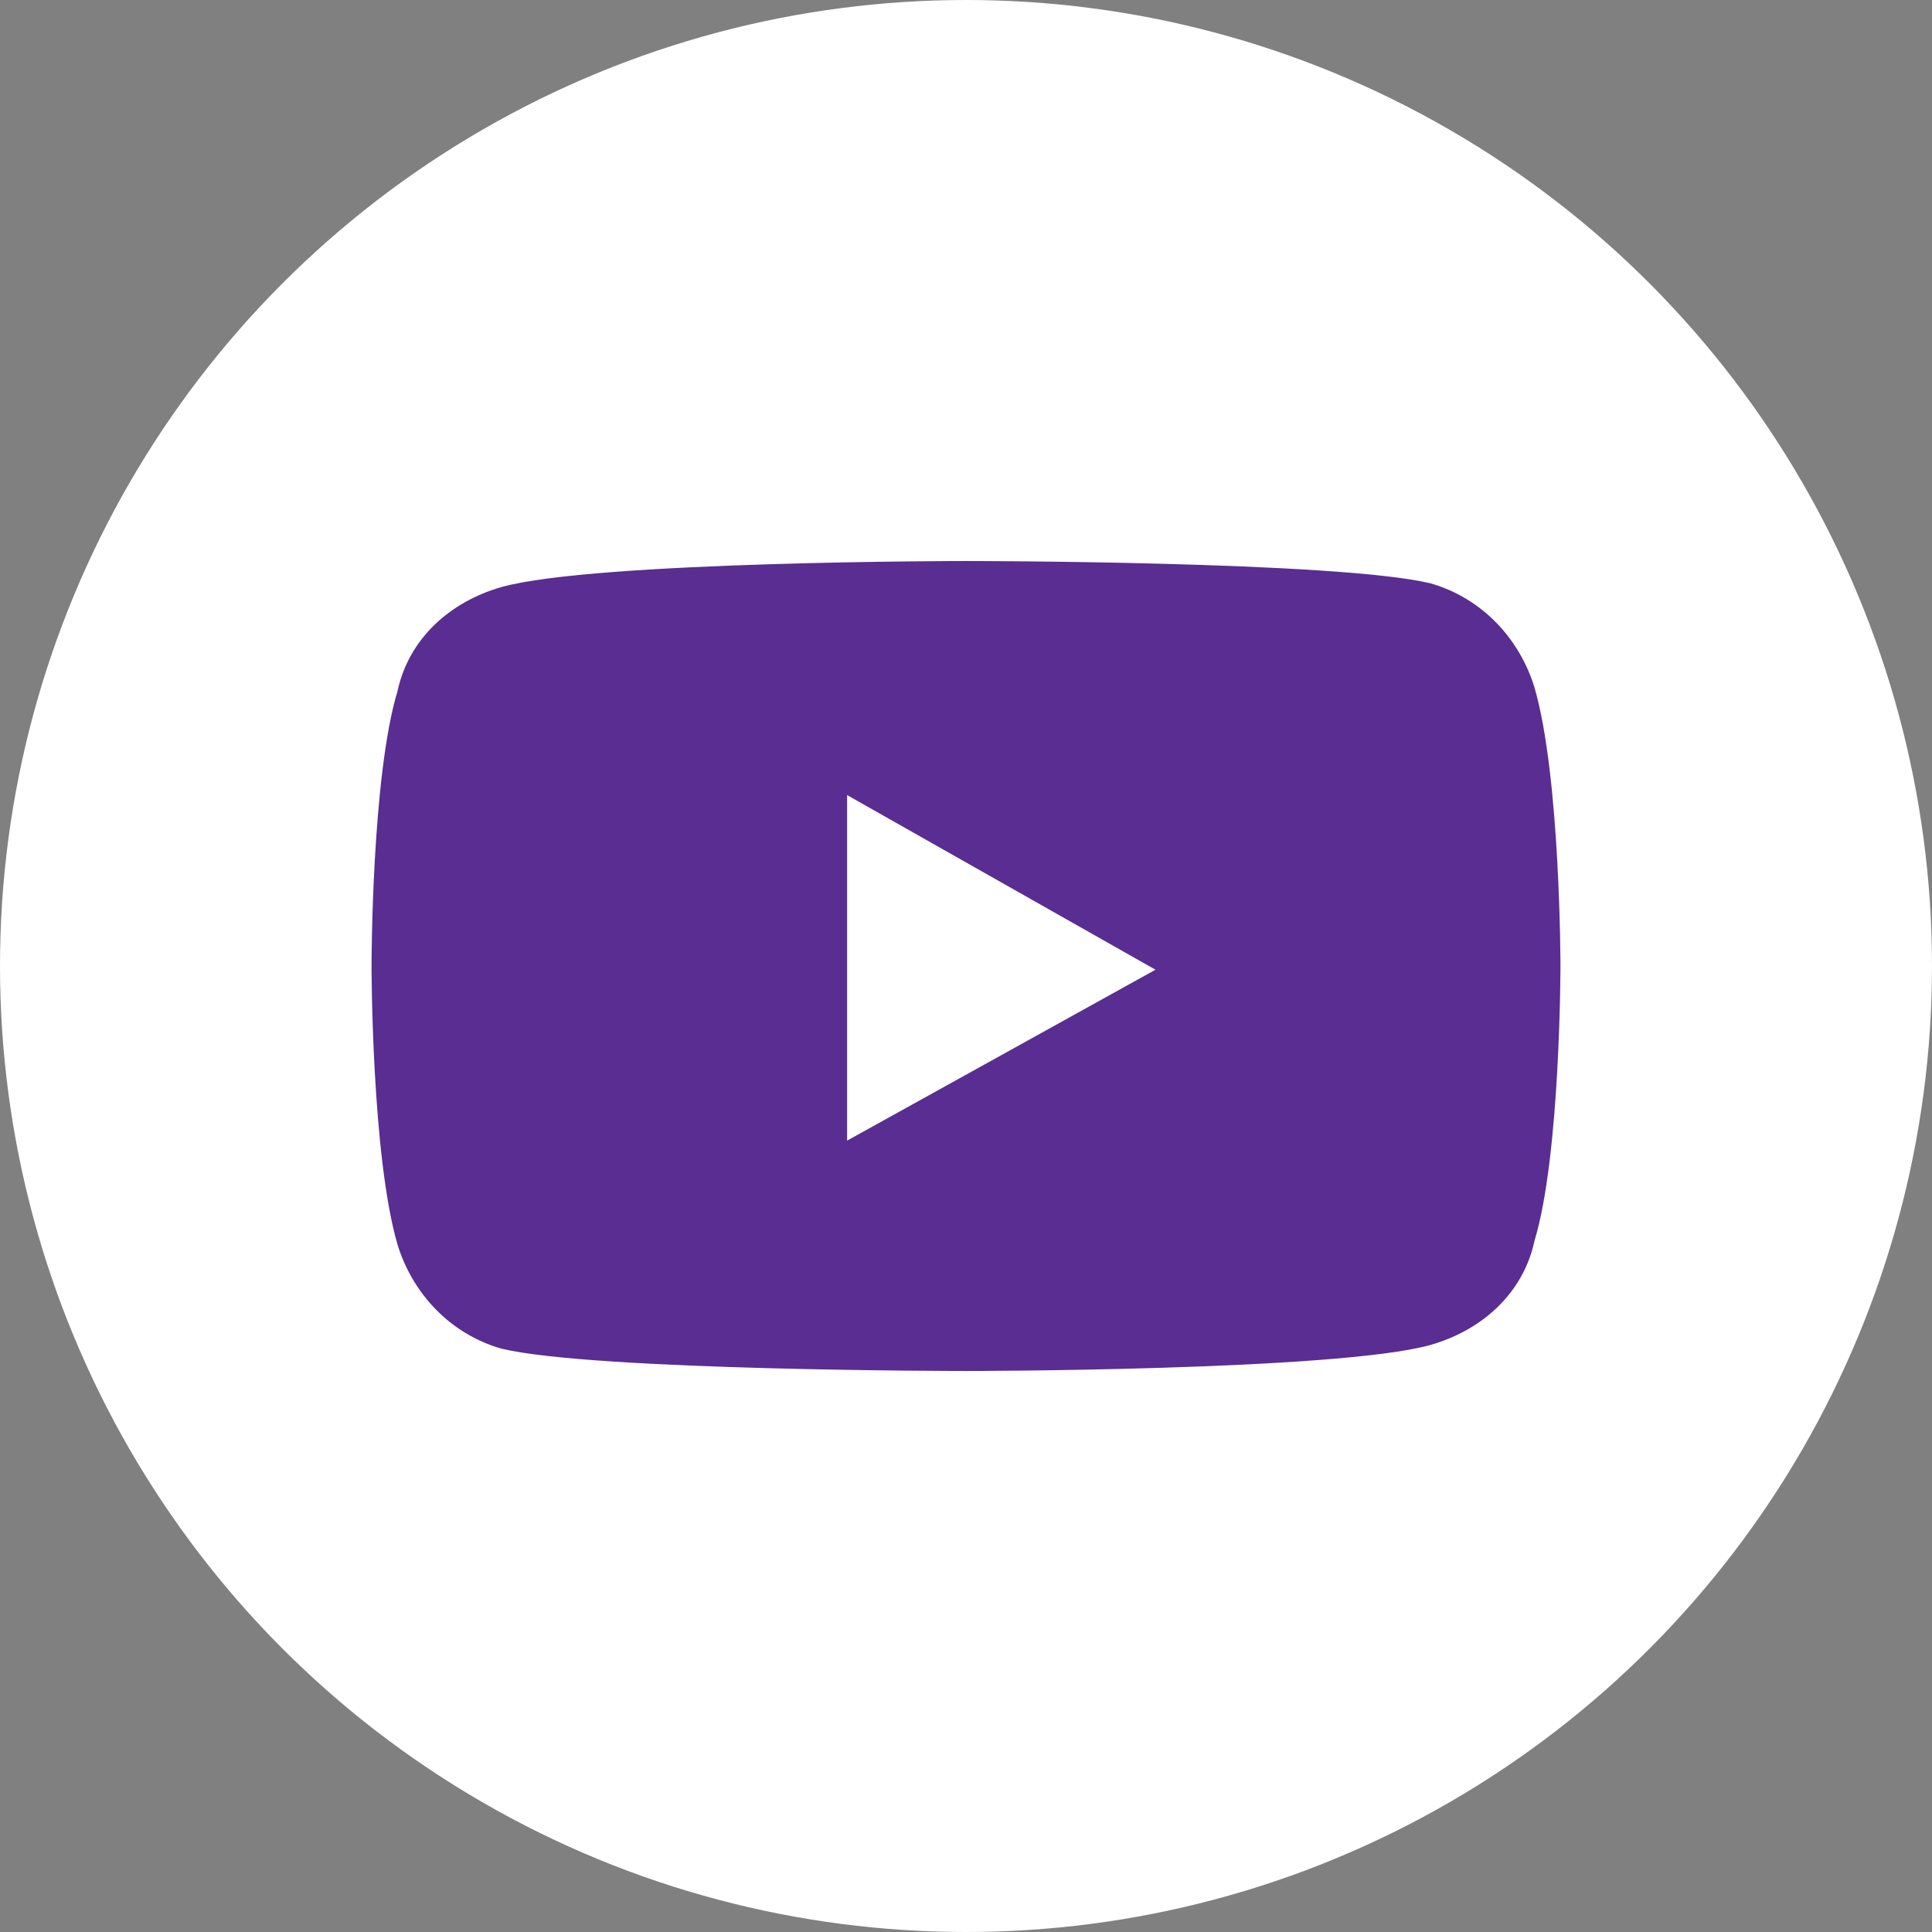 <?xml version="1.0" encoding="UTF-8"?>
<svg xmlns="http://www.w3.org/2000/svg" xml:space="preserve" viewBox="0 0 52 52">
  <rect x="0" y="0" width="52" height="52" fill="#808080" stroke="none"/>
  <circle cx="26" cy="26" r="26" fill="#FFF"></circle>
  <path fill="#592D91" d="M22.8 30.7v-9.3l8.3 4.7-8.3 4.6zm18.5-12.2c-.4-1.3-1.4-2.4-2.8-2.8-2.5-.6-12.5-.6-12.5-.6s-10 0-12.5.7c-1.4.4-2.5 1.4-2.8 2.8C10 20.9 10 26 10 26s0 5.1.7 7.5c.4 1.3 1.4 2.4 2.8 2.8 2.5.6 12.5.6 12.5.6s10 0 12.5-.7c1.4-.4 2.5-1.4 2.8-2.8.7-2.3.7-7.4.7-7.4s0-5.1-.7-7.5"></path>
</svg>
